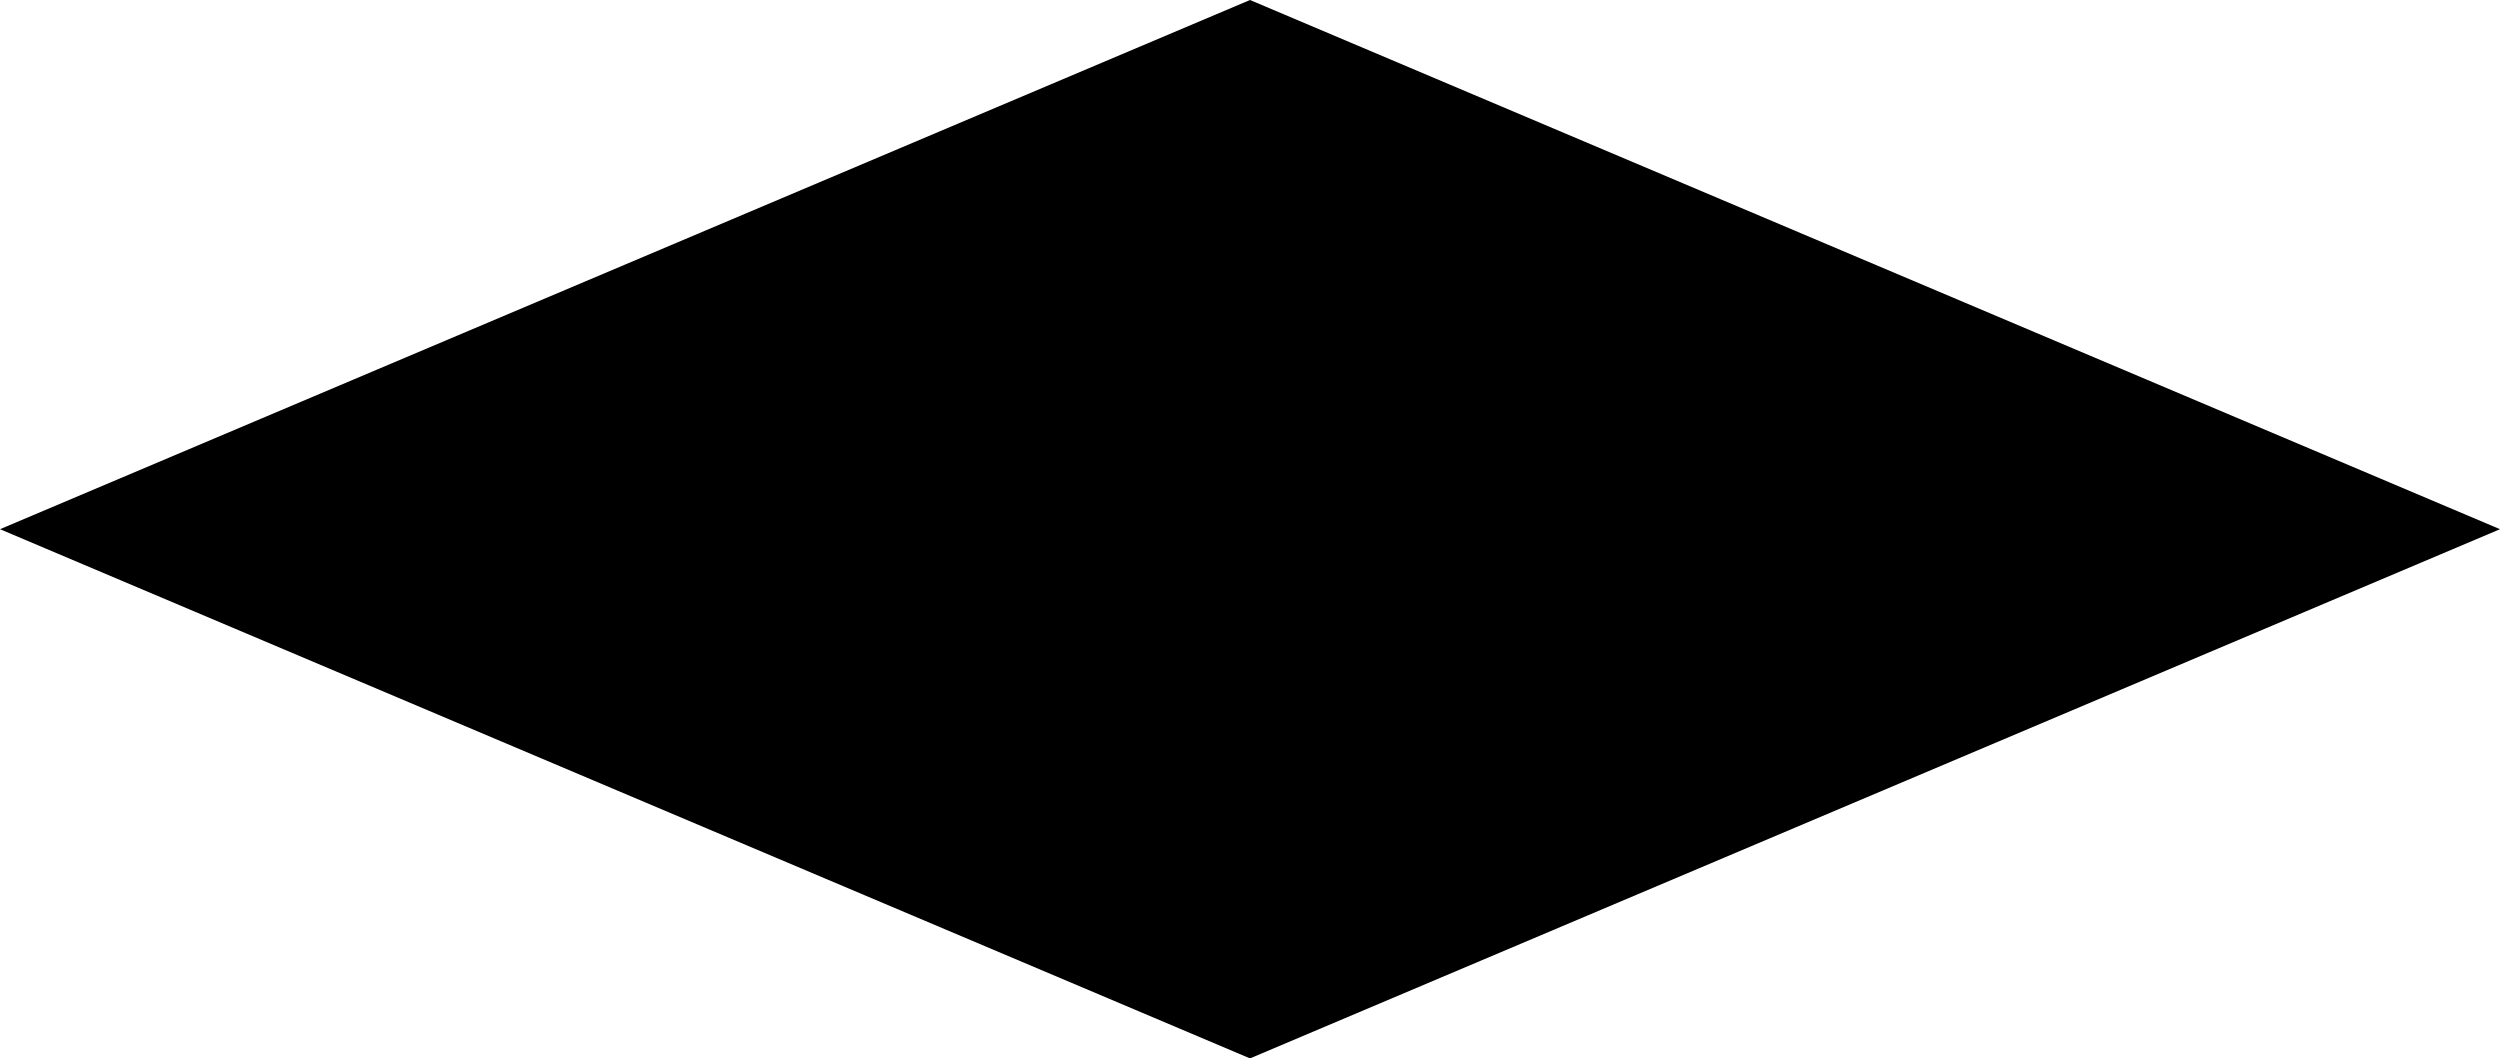<?xml version="1.0" encoding="UTF-8"?>
<svg width="137pt" height="58pt" viewBox="0 0 137 58" fill="none" preserveAspectRatio="xMidYMid slice"  xmlns="http://www.w3.org/2000/svg" version="1.1">
  <path d="M137 29L68.5 0L0 29L68.5 58L137 29Z" fill="#000000"/>
</svg>